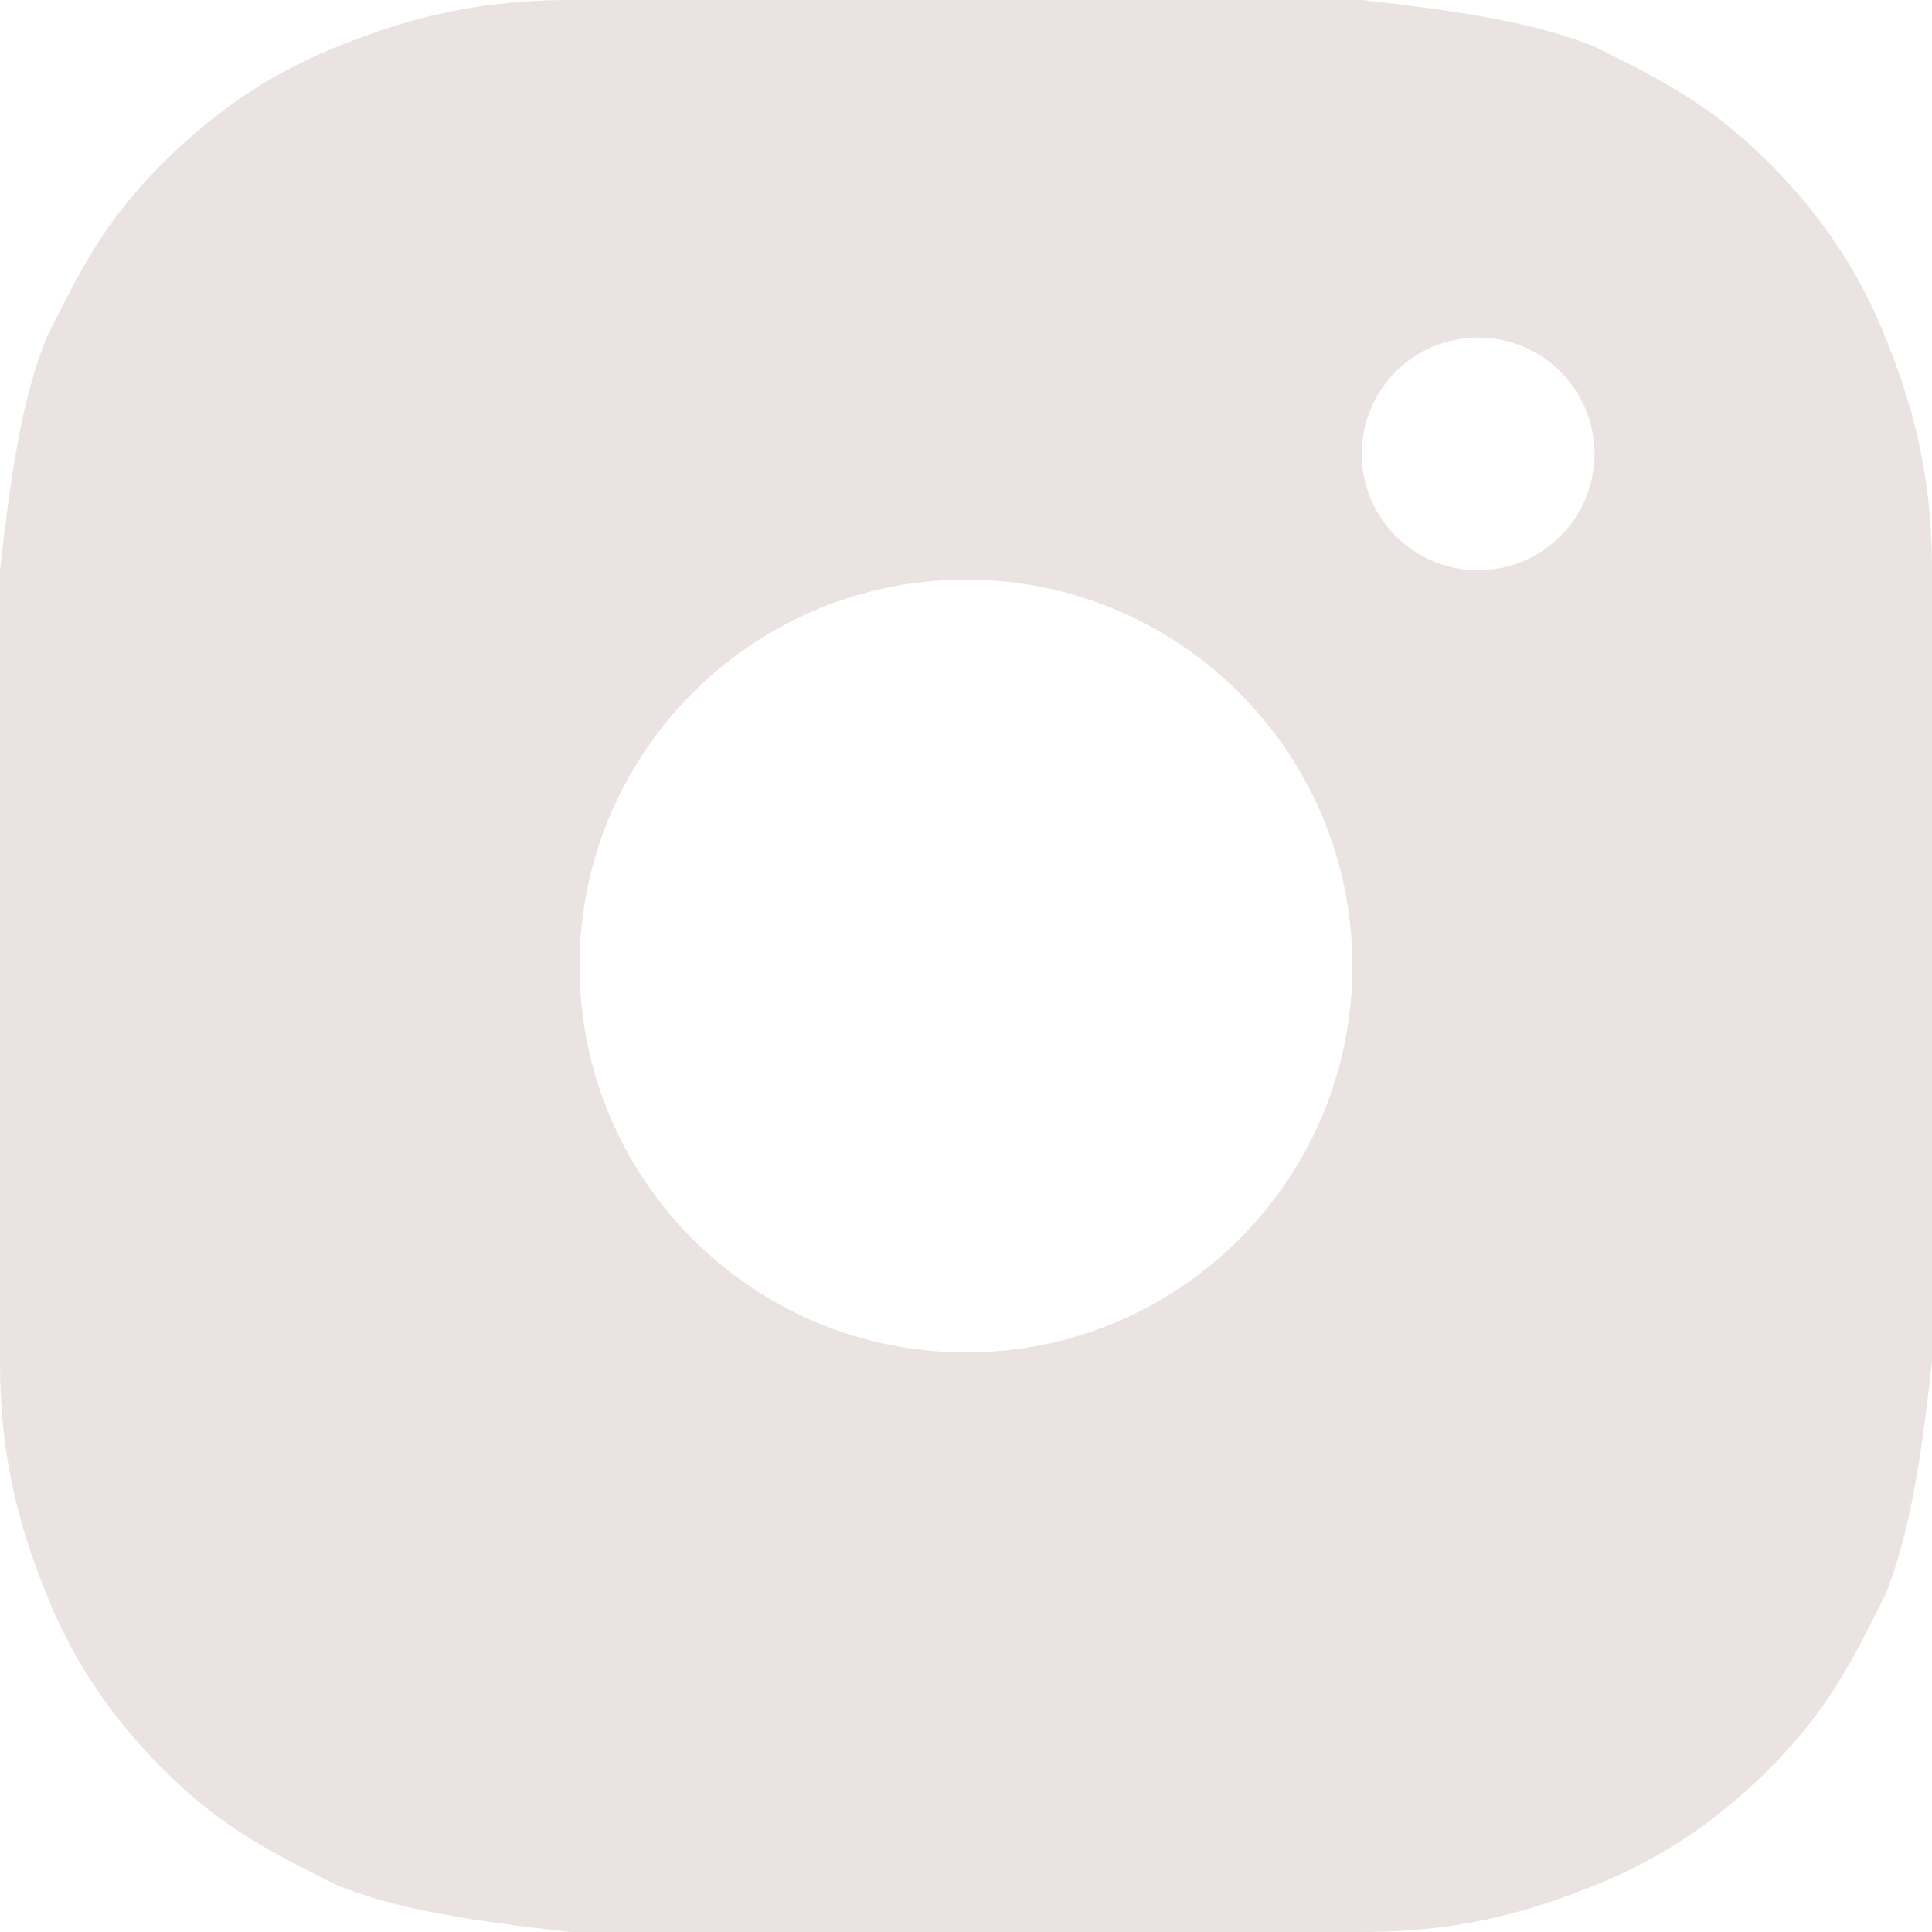 <svg width="30" height="30" viewBox="0 0 30 30" fill="none" xmlns="http://www.w3.org/2000/svg">
<path fill-rule="evenodd" clip-rule="evenodd" d="M8.855 0C7.229 0 6.145 0.361 5.241 0.723C4.337 1.084 3.434 1.627 2.53 2.53C1.627 3.434 1.265 4.157 0.723 5.241C0.361 6.145 0.181 7.229 0 8.855V21.145C0 22.771 0.361 23.855 0.723 24.759C1.084 25.663 1.627 26.566 2.53 27.47C3.434 28.373 4.157 28.735 5.241 29.277C6.145 29.639 7.229 29.819 8.855 30H21.145C22.771 30 23.855 29.639 24.759 29.277C25.663 28.916 26.566 28.373 27.47 27.47C28.373 26.566 28.735 25.843 29.277 24.759C29.639 23.855 29.819 22.771 30 21.145V8.855C30 7.229 29.639 6.145 29.277 5.241C28.916 4.337 28.373 3.434 27.47 2.53C26.566 1.627 25.843 1.265 24.759 0.723C23.855 0.361 22.771 0.181 21.145 0H8.855ZM22.952 8.855C23.95 8.855 24.759 8.046 24.759 7.048C24.759 6.05 23.95 5.241 22.952 5.241C21.954 5.241 21.145 6.05 21.145 7.048C21.145 8.046 21.954 8.855 22.952 8.855ZM15 21C18.314 21 21 18.314 21 15C21 11.686 18.314 9 15 9C11.686 9 9 11.686 9 15C9 18.314 11.686 21 15 21Z" fill="#EBE3E1"/>
</svg>
